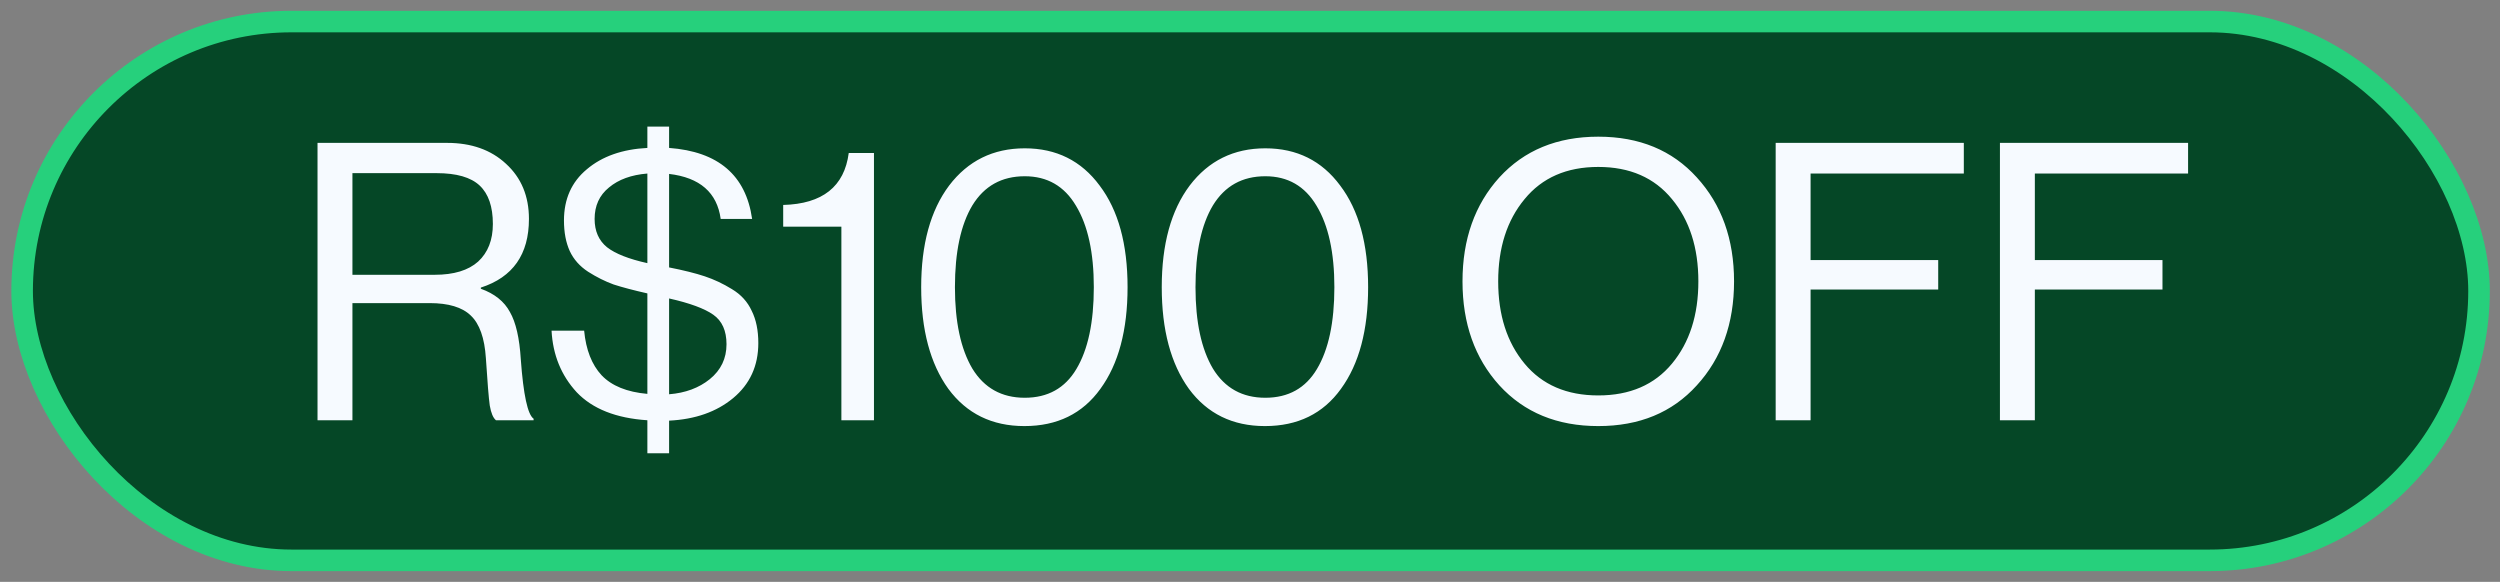 <svg xmlns="http://www.w3.org/2000/svg" width="116" height="27" viewBox="0 0 116 27" fill="none"><rect x="0" y="0" width="116" height="27" fill="#808080" stroke="none"/><rect x="1.027" y="1" width="114" height="25" rx="12.5" fill="#054726"></rect><rect x="1.027" y="1" width="114" height="25" rx="12.5" stroke="#26D07C"></rect><path d="M14.733 19.5V6.63H20.745C21.873 6.63 22.785 6.954 23.481 7.602C24.189 8.25 24.543 9.102 24.543 10.158C24.543 11.802 23.799 12.864 22.311 13.344V13.398C22.947 13.626 23.397 13.986 23.661 14.478C23.937 14.958 24.105 15.69 24.165 16.674C24.285 18.318 24.483 19.236 24.759 19.428V19.5H23.013C22.881 19.392 22.785 19.164 22.725 18.816C22.677 18.468 22.617 17.736 22.545 16.62C22.485 15.684 22.251 15.024 21.843 14.64C21.447 14.256 20.811 14.064 19.935 14.064H16.353V19.5H14.733ZM16.353 8.034V12.75H20.169C21.057 12.75 21.729 12.546 22.185 12.138C22.641 11.718 22.869 11.136 22.869 10.392C22.869 9.588 22.665 8.994 22.257 8.61C21.849 8.226 21.183 8.034 20.259 8.034H16.353ZM30.038 21.03V19.5C28.586 19.404 27.494 18.972 26.762 18.204C26.042 17.424 25.652 16.47 25.592 15.342H27.104C27.188 16.23 27.458 16.92 27.914 17.412C28.382 17.904 29.09 18.192 30.038 18.276V13.614C29.402 13.47 28.88 13.332 28.472 13.2C28.076 13.056 27.68 12.858 27.284 12.606C26.9 12.354 26.618 12.036 26.438 11.652C26.258 11.256 26.168 10.782 26.168 10.23C26.168 9.234 26.522 8.442 27.23 7.854C27.938 7.254 28.874 6.924 30.038 6.864V5.874H31.046V6.864C33.326 7.032 34.61 8.13 34.898 10.158H33.44C33.272 8.934 32.474 8.238 31.046 8.07V12.408C31.718 12.54 32.27 12.678 32.702 12.822C33.134 12.966 33.554 13.164 33.962 13.416C34.382 13.668 34.688 14.004 34.88 14.424C35.084 14.832 35.186 15.33 35.186 15.918C35.186 16.974 34.796 17.826 34.016 18.474C33.248 19.11 32.258 19.458 31.046 19.518V21.03H30.038ZM33.71 15.972C33.71 15.348 33.506 14.892 33.098 14.604C32.69 14.316 32.006 14.064 31.046 13.848V18.294C31.802 18.234 32.432 18 32.936 17.592C33.452 17.172 33.71 16.632 33.71 15.972ZM27.59 10.158C27.59 10.722 27.782 11.16 28.166 11.472C28.55 11.772 29.174 12.018 30.038 12.21V8.052C29.294 8.112 28.7 8.328 28.256 8.7C27.812 9.06 27.59 9.546 27.59 10.158ZM39.04 19.5V10.518H36.34V9.51C38.164 9.462 39.178 8.658 39.382 7.098H40.552V19.5H39.04ZM47.531 19.77C46.031 19.77 44.855 19.194 44.003 18.042C43.163 16.878 42.743 15.306 42.743 13.326C42.743 11.334 43.175 9.762 44.039 8.61C44.915 7.458 46.085 6.882 47.549 6.882C49.013 6.882 50.171 7.458 51.023 8.61C51.887 9.75 52.319 11.322 52.319 13.326C52.319 15.318 51.899 16.89 51.059 18.042C50.231 19.194 49.055 19.77 47.531 19.77ZM45.119 17.106C45.671 18.006 46.481 18.456 47.549 18.456C48.617 18.456 49.415 18.012 49.943 17.124C50.483 16.224 50.753 14.958 50.753 13.326C50.753 11.718 50.477 10.458 49.925 9.546C49.385 8.634 48.593 8.178 47.549 8.178C46.481 8.178 45.671 8.628 45.119 9.528C44.579 10.428 44.309 11.694 44.309 13.326C44.309 14.934 44.579 16.194 45.119 17.106ZM58.693 19.77C57.193 19.77 56.017 19.194 55.165 18.042C54.325 16.878 53.905 15.306 53.905 13.326C53.905 11.334 54.337 9.762 55.201 8.61C56.077 7.458 57.247 6.882 58.711 6.882C60.175 6.882 61.333 7.458 62.185 8.61C63.049 9.75 63.481 11.322 63.481 13.326C63.481 15.318 63.061 16.89 62.221 18.042C61.393 19.194 60.217 19.77 58.693 19.77ZM56.281 17.106C56.833 18.006 57.643 18.456 58.711 18.456C59.779 18.456 60.577 18.012 61.105 17.124C61.645 16.224 61.915 14.958 61.915 13.326C61.915 11.718 61.639 10.458 61.087 9.546C60.547 8.634 59.755 8.178 58.711 8.178C57.643 8.178 56.833 8.628 56.281 9.528C55.741 10.428 55.471 11.694 55.471 13.326C55.471 14.934 55.741 16.194 56.281 17.106ZM78.732 17.88C77.592 19.14 76.068 19.77 74.16 19.77C72.252 19.77 70.722 19.14 69.57 17.88C68.43 16.62 67.86 15.012 67.86 13.056C67.86 11.1 68.43 9.492 69.57 8.232C70.722 6.972 72.252 6.342 74.16 6.342C76.068 6.342 77.592 6.972 78.732 8.232C79.884 9.492 80.46 11.1 80.46 13.056C80.46 15.012 79.884 16.62 78.732 17.88ZM70.74 16.872C71.556 17.856 72.696 18.348 74.16 18.348C75.624 18.348 76.764 17.856 77.58 16.872C78.396 15.888 78.804 14.616 78.804 13.056C78.804 11.496 78.396 10.224 77.58 9.24C76.764 8.244 75.624 7.746 74.16 7.746C72.696 7.746 71.556 8.244 70.74 9.24C69.924 10.224 69.516 11.496 69.516 13.056C69.516 14.616 69.924 15.888 70.74 16.872ZM82.391 19.5V6.63H91.121V8.052H84.011V12.066H89.933V13.434H84.011V19.5H82.391ZM92.797 19.5V6.63H101.527V8.052H94.417V12.066H100.339V13.434H94.417V19.5H92.797Z" fill="#F6FAFF"></path></svg>